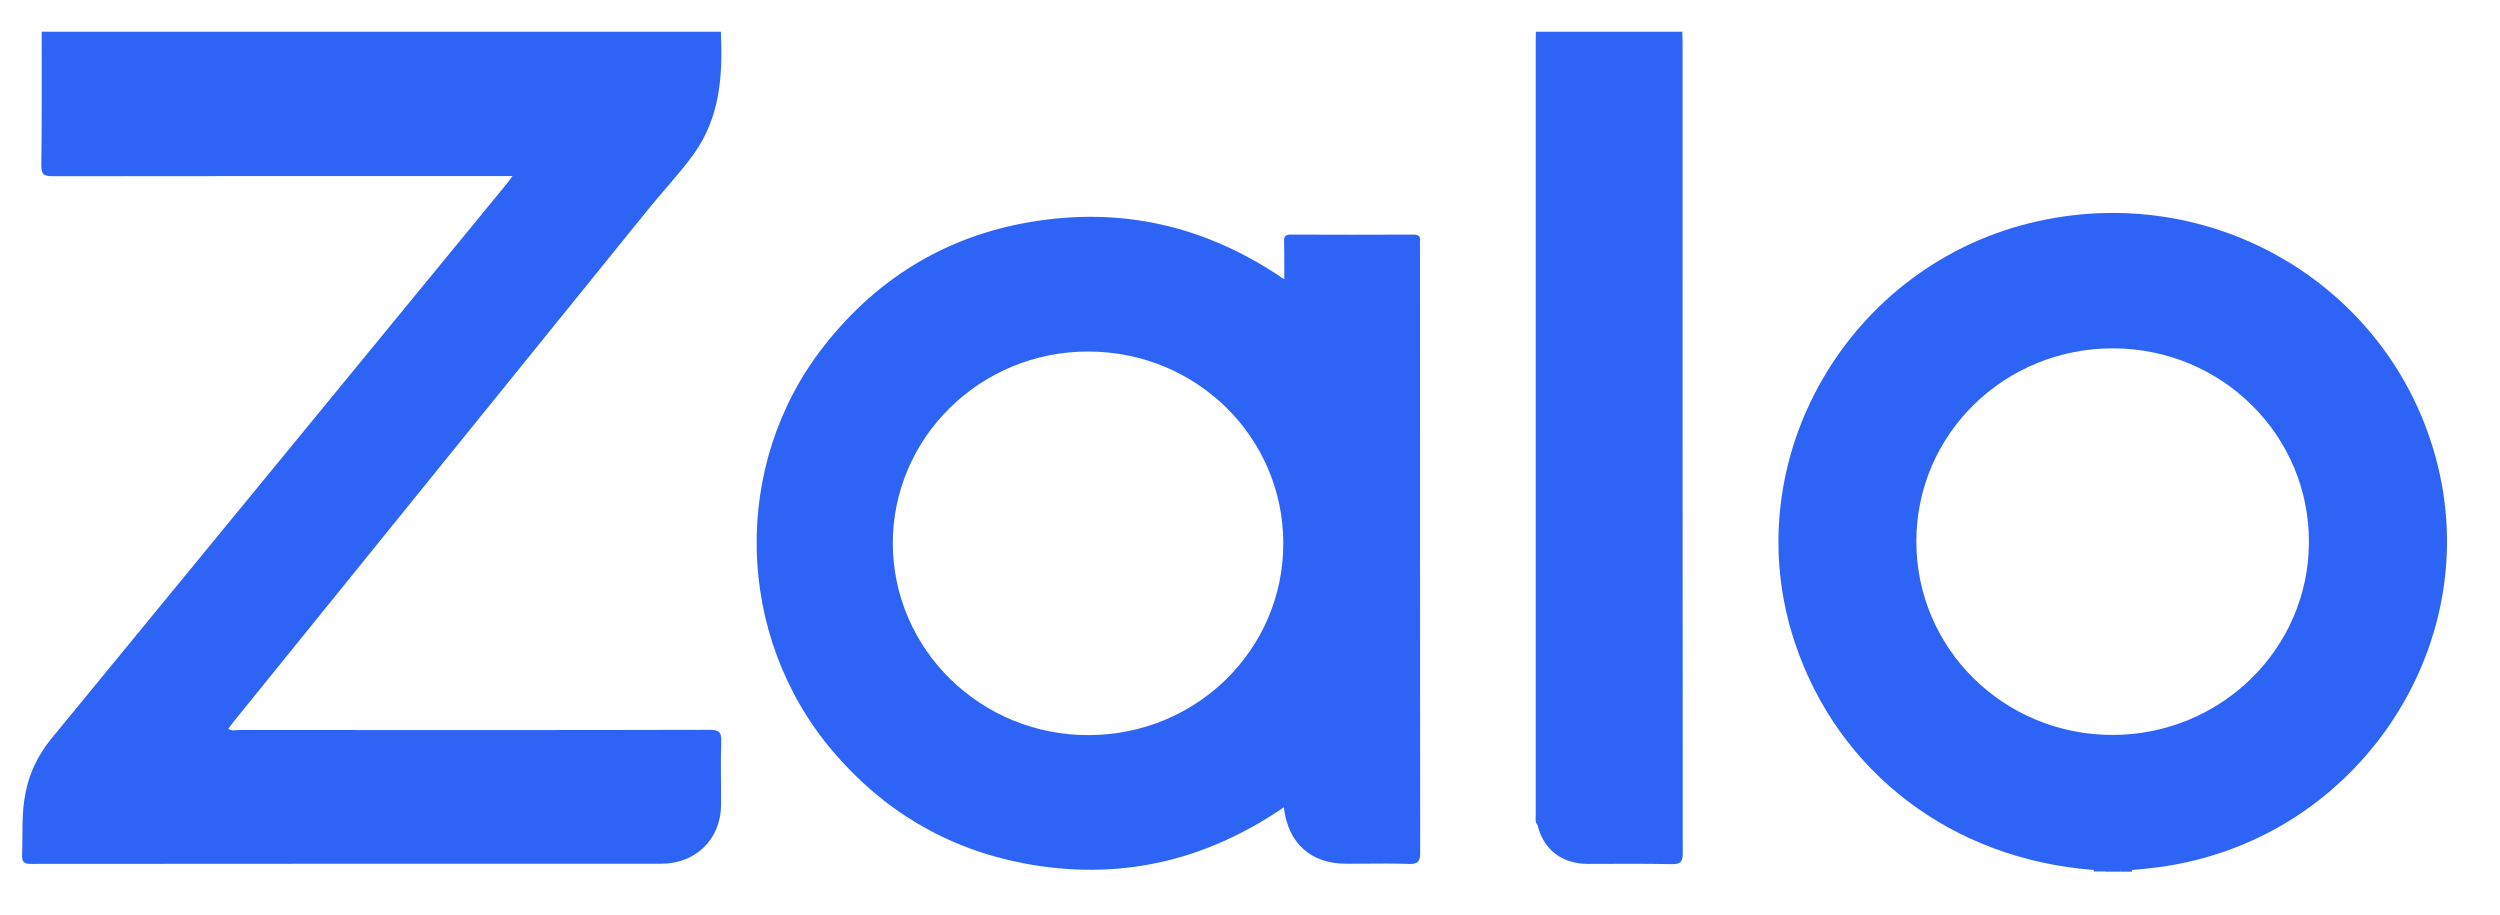 <svg width="41" height="15" viewBox="0 0 41 15" fill="none" xmlns="http://www.w3.org/2000/svg">
<g clip-path="url(#clip0_5178_1481)">
<path d="M25.214 13.529C25.171 13.48 25.186 13.421 25.186 13.366C25.186 9.12 25.186 4.874 25.186 0.627C25.186 0.59 25.189 0.557 25.189 0.52C25.992 0.52 26.791 0.52 27.594 0.52C27.591 0.532 27.591 0.544 27.587 0.557C27.516 0.615 27.428 0.6 27.347 0.6C26.744 0.603 26.142 0.6 25.536 0.6C25.271 0.6 25.271 0.6 25.271 0.867C25.271 4.984 25.271 9.104 25.267 13.222C25.271 13.323 25.302 13.437 25.214 13.529Z" fill="#2E64F6"/>
<path d="M11.825 0.52C11.825 0.532 11.825 0.541 11.822 0.554C11.735 0.621 11.635 0.6 11.538 0.6C9.821 0.6 8.103 0.6 6.389 0.6C4.584 0.6 2.78 0.6 0.975 0.6C0.878 0.6 0.775 0.621 0.688 0.557C0.685 0.544 0.681 0.532 0.681 0.52C4.394 0.52 8.11 0.52 11.825 0.52Z" fill="#2E64F6"/>
<path d="M34.776 14.295C34.691 14.295 34.61 14.295 34.526 14.295C34.516 14.276 34.52 14.261 34.535 14.249C34.613 14.212 34.688 14.212 34.766 14.249C34.782 14.261 34.785 14.276 34.776 14.295Z" fill="#2E64F6"/>
<path d="M34.526 14.267C34.526 14.277 34.526 14.283 34.526 14.292C34.464 14.292 34.401 14.292 34.338 14.292C34.338 14.283 34.338 14.273 34.338 14.267C34.401 14.212 34.464 14.212 34.526 14.267Z" fill="#2E64F6"/>
<path d="M34.775 14.295C34.775 14.286 34.775 14.279 34.775 14.27C34.838 14.211 34.901 14.211 34.964 14.27C34.964 14.279 34.964 14.289 34.964 14.295C34.901 14.295 34.838 14.295 34.775 14.295Z" fill="#2E64F6"/>
<path d="M0.684 0.556C0.731 0.553 0.778 0.55 0.825 0.55C4.465 0.55 8.103 0.55 11.744 0.55C11.769 0.55 11.797 0.55 11.822 0.553C11.856 1.251 11.803 1.933 11.379 2.524C11.151 2.84 10.879 3.126 10.632 3.431C8.365 6.232 6.098 9.036 3.828 11.84C3.8 11.877 3.772 11.914 3.744 11.951C3.8 11.994 3.86 11.972 3.913 11.972C6.489 11.972 9.065 11.976 11.638 11.969C11.8 11.969 11.834 12.015 11.828 12.163C11.816 12.511 11.828 12.861 11.825 13.209C11.819 13.762 11.41 14.165 10.845 14.165C7.4 14.165 3.956 14.165 0.512 14.168C0.4 14.168 0.359 14.146 0.362 14.026C0.375 13.685 0.35 13.341 0.419 12.999C0.484 12.67 0.628 12.378 0.837 12.12C3.329 9.088 5.817 6.051 8.309 3.016C8.337 2.982 8.362 2.945 8.406 2.887C8.328 2.887 8.272 2.887 8.215 2.887C5.764 2.887 3.313 2.887 0.865 2.89C0.715 2.89 0.675 2.856 0.678 2.705C0.687 1.989 0.684 1.272 0.684 0.556Z" fill="#2E64F6"/>
<path d="M25.215 13.529C25.215 9.277 25.215 5.027 25.215 0.775C25.215 0.517 25.183 0.551 25.436 0.551C26.154 0.551 26.873 0.554 27.591 0.557C27.591 0.603 27.594 0.649 27.594 0.695C27.594 5.126 27.594 9.559 27.597 13.99C27.597 14.141 27.556 14.175 27.41 14.172C26.951 14.162 26.495 14.168 26.036 14.168C25.611 14.165 25.311 13.932 25.215 13.529Z" fill="#2E64F6"/>
<path fill-rule="evenodd" clip-rule="evenodd" d="M16.778 14.156C18.323 14.454 19.747 14.135 21.055 13.24C21.121 13.83 21.502 14.168 22.08 14.165C22.181 14.165 22.282 14.165 22.384 14.164C22.621 14.162 22.858 14.16 23.095 14.168C23.251 14.175 23.291 14.135 23.291 13.978C23.288 10.664 23.288 7.351 23.288 4.037V4.034C23.288 4.026 23.288 4.018 23.287 4.009C23.287 3.992 23.286 3.974 23.288 3.957C23.3 3.868 23.257 3.847 23.172 3.847C22.507 3.85 21.839 3.85 21.174 3.847C21.084 3.847 21.055 3.874 21.059 3.96C21.063 4.109 21.063 4.256 21.062 4.414C21.062 4.468 21.062 4.524 21.062 4.581C19.838 3.742 18.508 3.407 17.056 3.616C15.594 3.825 14.414 4.526 13.512 5.676C11.988 7.616 12.05 10.427 13.655 12.317C14.476 13.286 15.519 13.913 16.778 14.156ZM17.858 12.056C19.628 12.05 21.049 10.648 21.046 8.908C21.043 7.167 19.622 5.768 17.848 5.765C16.078 5.762 14.639 7.177 14.642 8.914C14.648 10.654 16.087 12.062 17.858 12.056Z" fill="#2E64F6"/>
<path fill-rule="evenodd" clip-rule="evenodd" d="M34.775 14.267H34.963C35.269 14.245 35.575 14.205 35.871 14.138C38.76 13.501 40.633 10.623 40.012 7.776C39.368 4.818 36.433 2.967 33.433 3.625C30.313 4.308 28.437 7.552 29.436 10.54C30.145 12.668 32.018 14.092 34.335 14.267H34.522H34.775ZM34.66 5.713C32.874 5.707 31.431 7.118 31.428 8.874C31.425 10.633 32.858 12.05 34.641 12.053C36.418 12.053 37.86 10.645 37.866 8.898C37.876 7.143 36.443 5.719 34.66 5.713Z" fill="#2E64F6"/>
</g>
<defs>
<clipPath id="clip0_5178_1481">
<rect width="39.974" height="13.784" fill="white" transform="translate(0.265 0.514)"/>
</clipPath>
</defs>
</svg>
